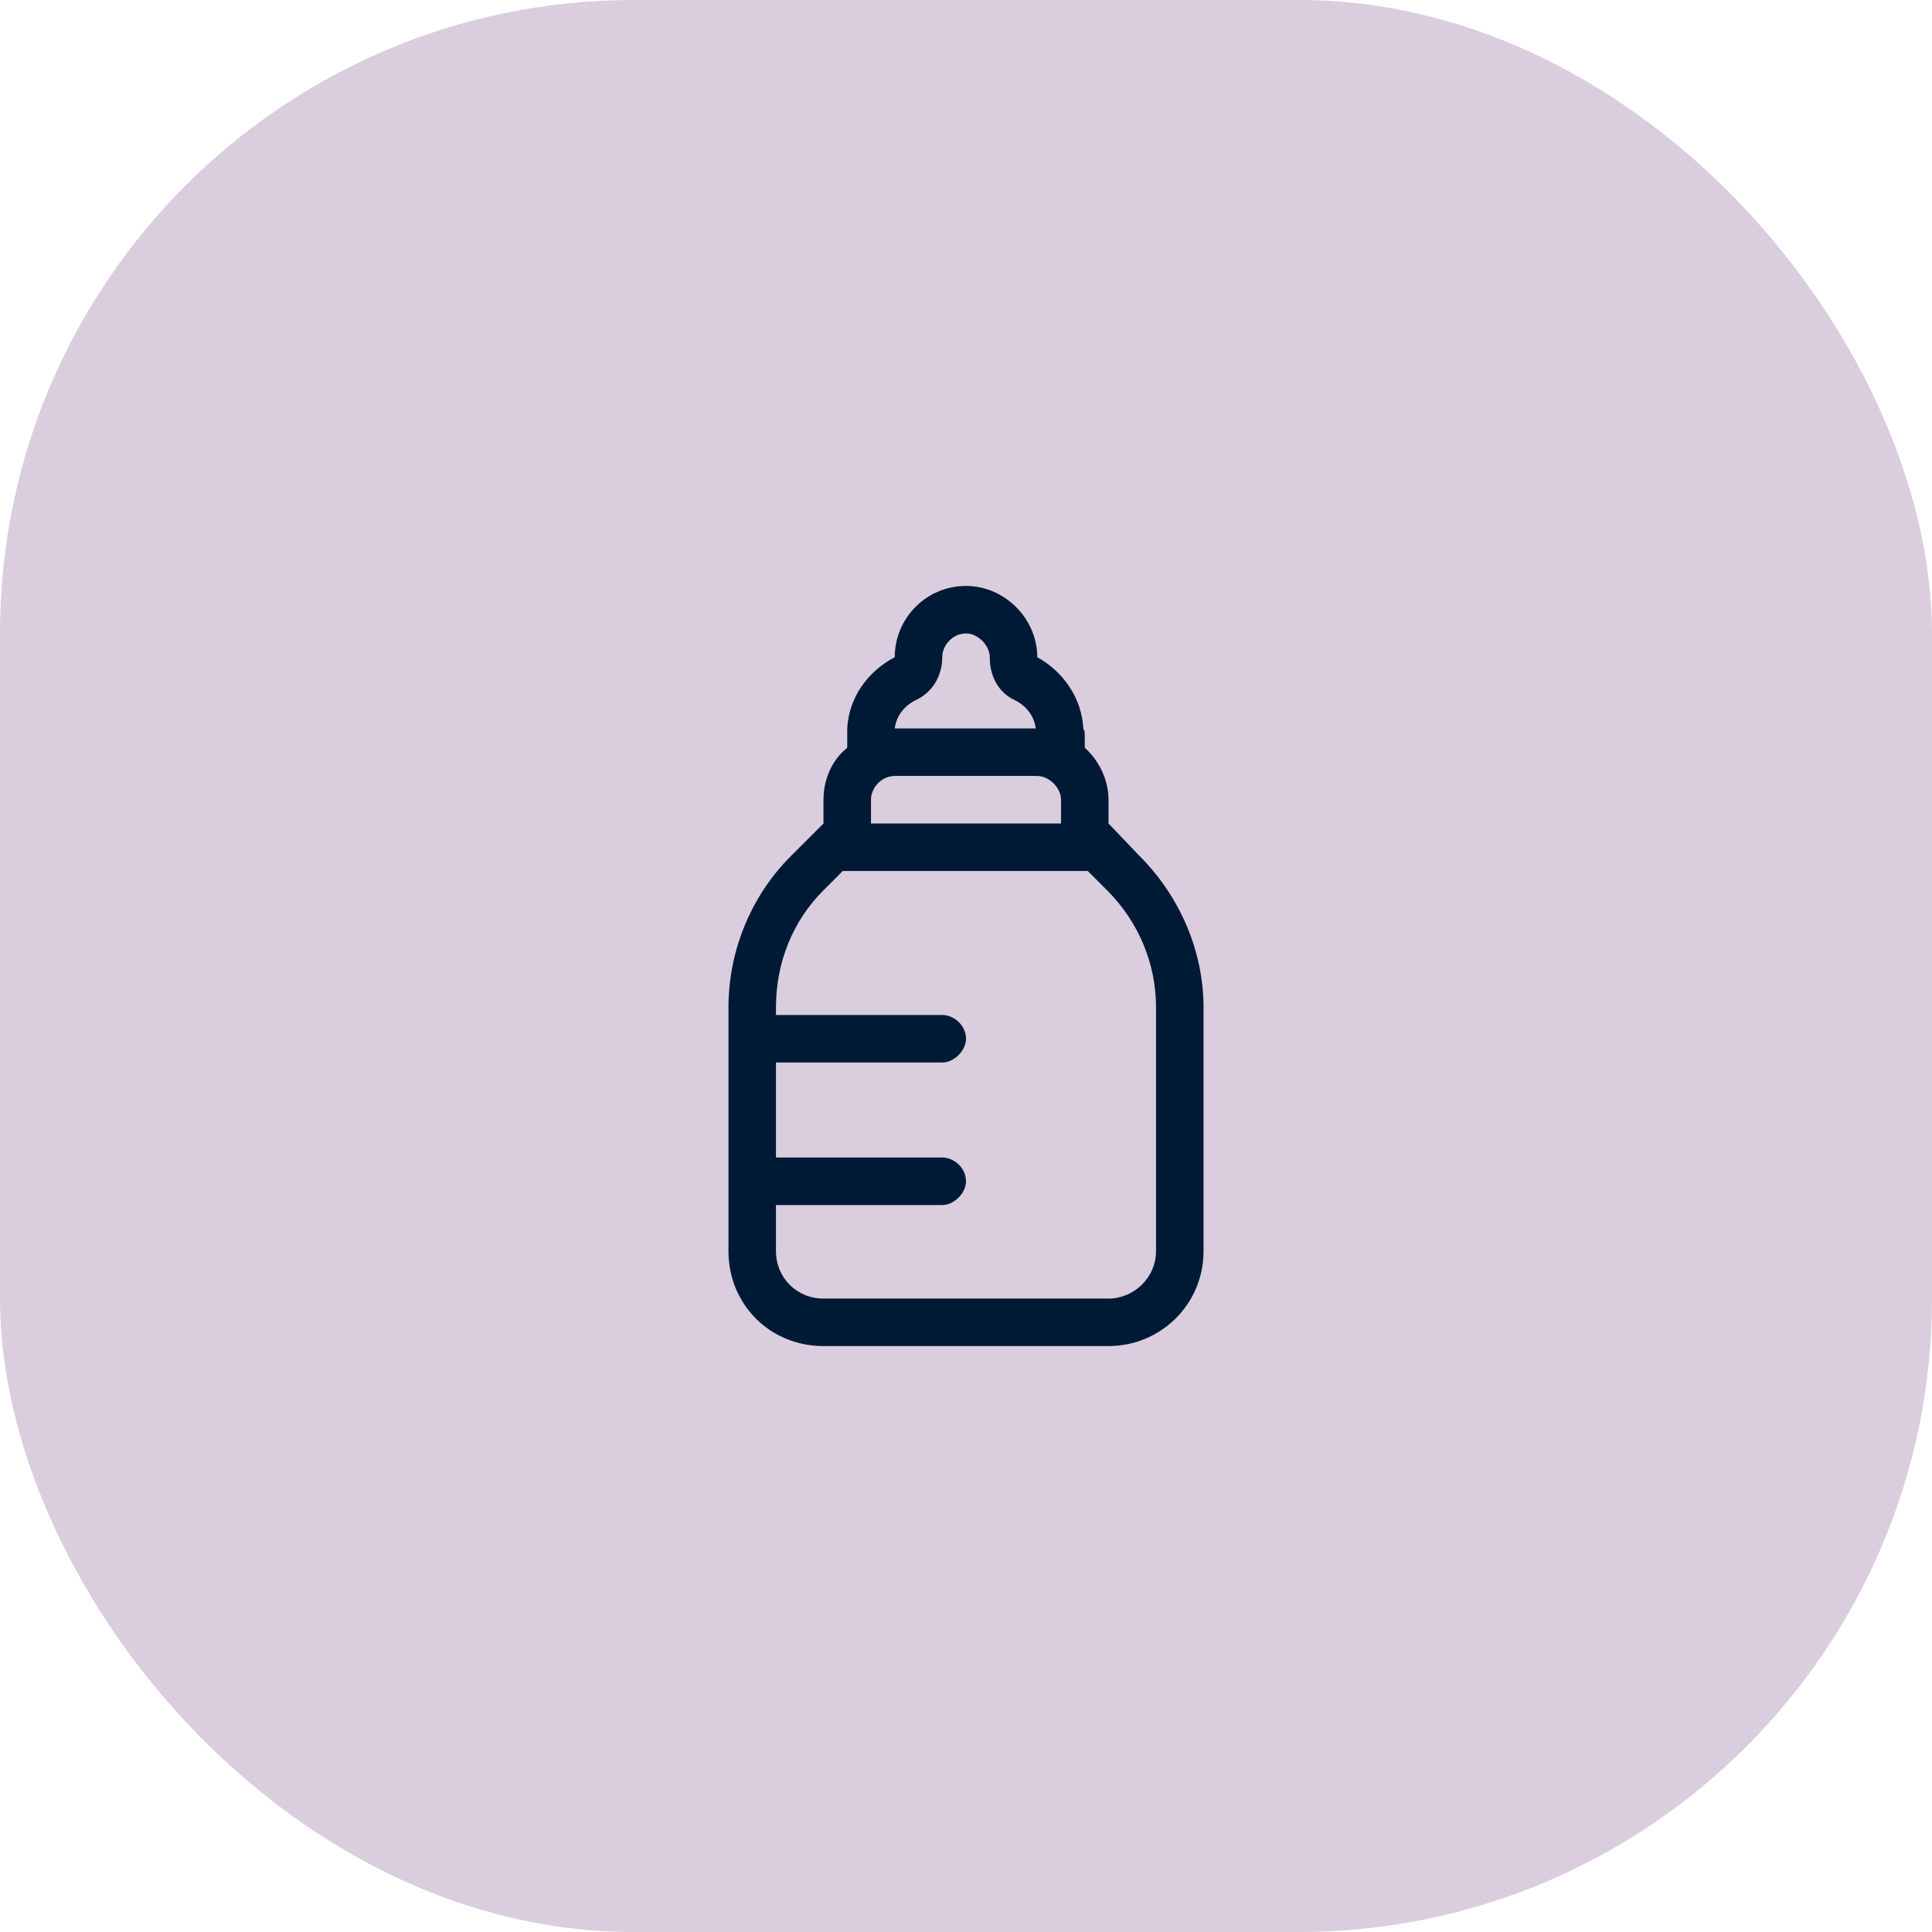 <?xml version="1.0" encoding="UTF-8"?> <svg xmlns="http://www.w3.org/2000/svg" width="61" height="61" viewBox="0 0 61 61" fill="none"><rect width="61" height="61" rx="20" fill="#DACDDE"></rect><path d="M30.5 18.5C31.719 18.5 32.75 19.531 32.75 20.75C33.594 21.219 34.156 22.062 34.203 23C34.25 23.094 34.25 23.141 34.25 23.188V23.609C34.672 23.984 35 24.594 35 25.25V26L35.984 27.031C37.25 28.297 38 30.031 38 31.812V39.5C38 41.188 36.641 42.5 35 42.5H26C24.312 42.5 23 41.188 23 39.5V31.812C23 30.031 23.703 28.297 24.969 27.031L26 26V25.25C26 24.594 26.281 23.984 26.75 23.609V23.188C26.75 23.141 26.75 23.094 26.75 23C26.797 22.062 27.359 21.219 28.25 20.75C28.25 19.531 29.234 18.5 30.5 18.5ZM24.5 38V39.5C24.5 40.344 25.156 41 26 41H35C35.797 41 36.5 40.344 36.5 39.5V31.812C36.5 30.406 35.938 29.094 34.953 28.109L34.344 27.5H26.609L26 28.109C25.016 29.094 24.5 30.406 24.5 31.812V32.047H29.75C30.125 32.047 30.5 32.375 30.5 32.797C30.5 33.172 30.125 33.547 29.75 33.547H24.5V36.547H29.75C30.125 36.547 30.5 36.875 30.5 37.297C30.5 37.672 30.125 38.047 29.75 38.047H24.5V38ZM32.703 23C32.656 22.625 32.422 22.297 32.047 22.109C31.531 21.875 31.25 21.359 31.25 20.75C31.25 20.375 30.875 20 30.5 20C30.078 20 29.75 20.375 29.75 20.75C29.75 21.359 29.422 21.875 28.906 22.109C28.531 22.297 28.297 22.625 28.25 23H32.703ZM28.25 24.5C27.828 24.5 27.5 24.875 27.5 25.25V26H33.5V25.25C33.5 24.875 33.125 24.5 32.75 24.5H28.25Z" fill="#001A35"></path></svg> 